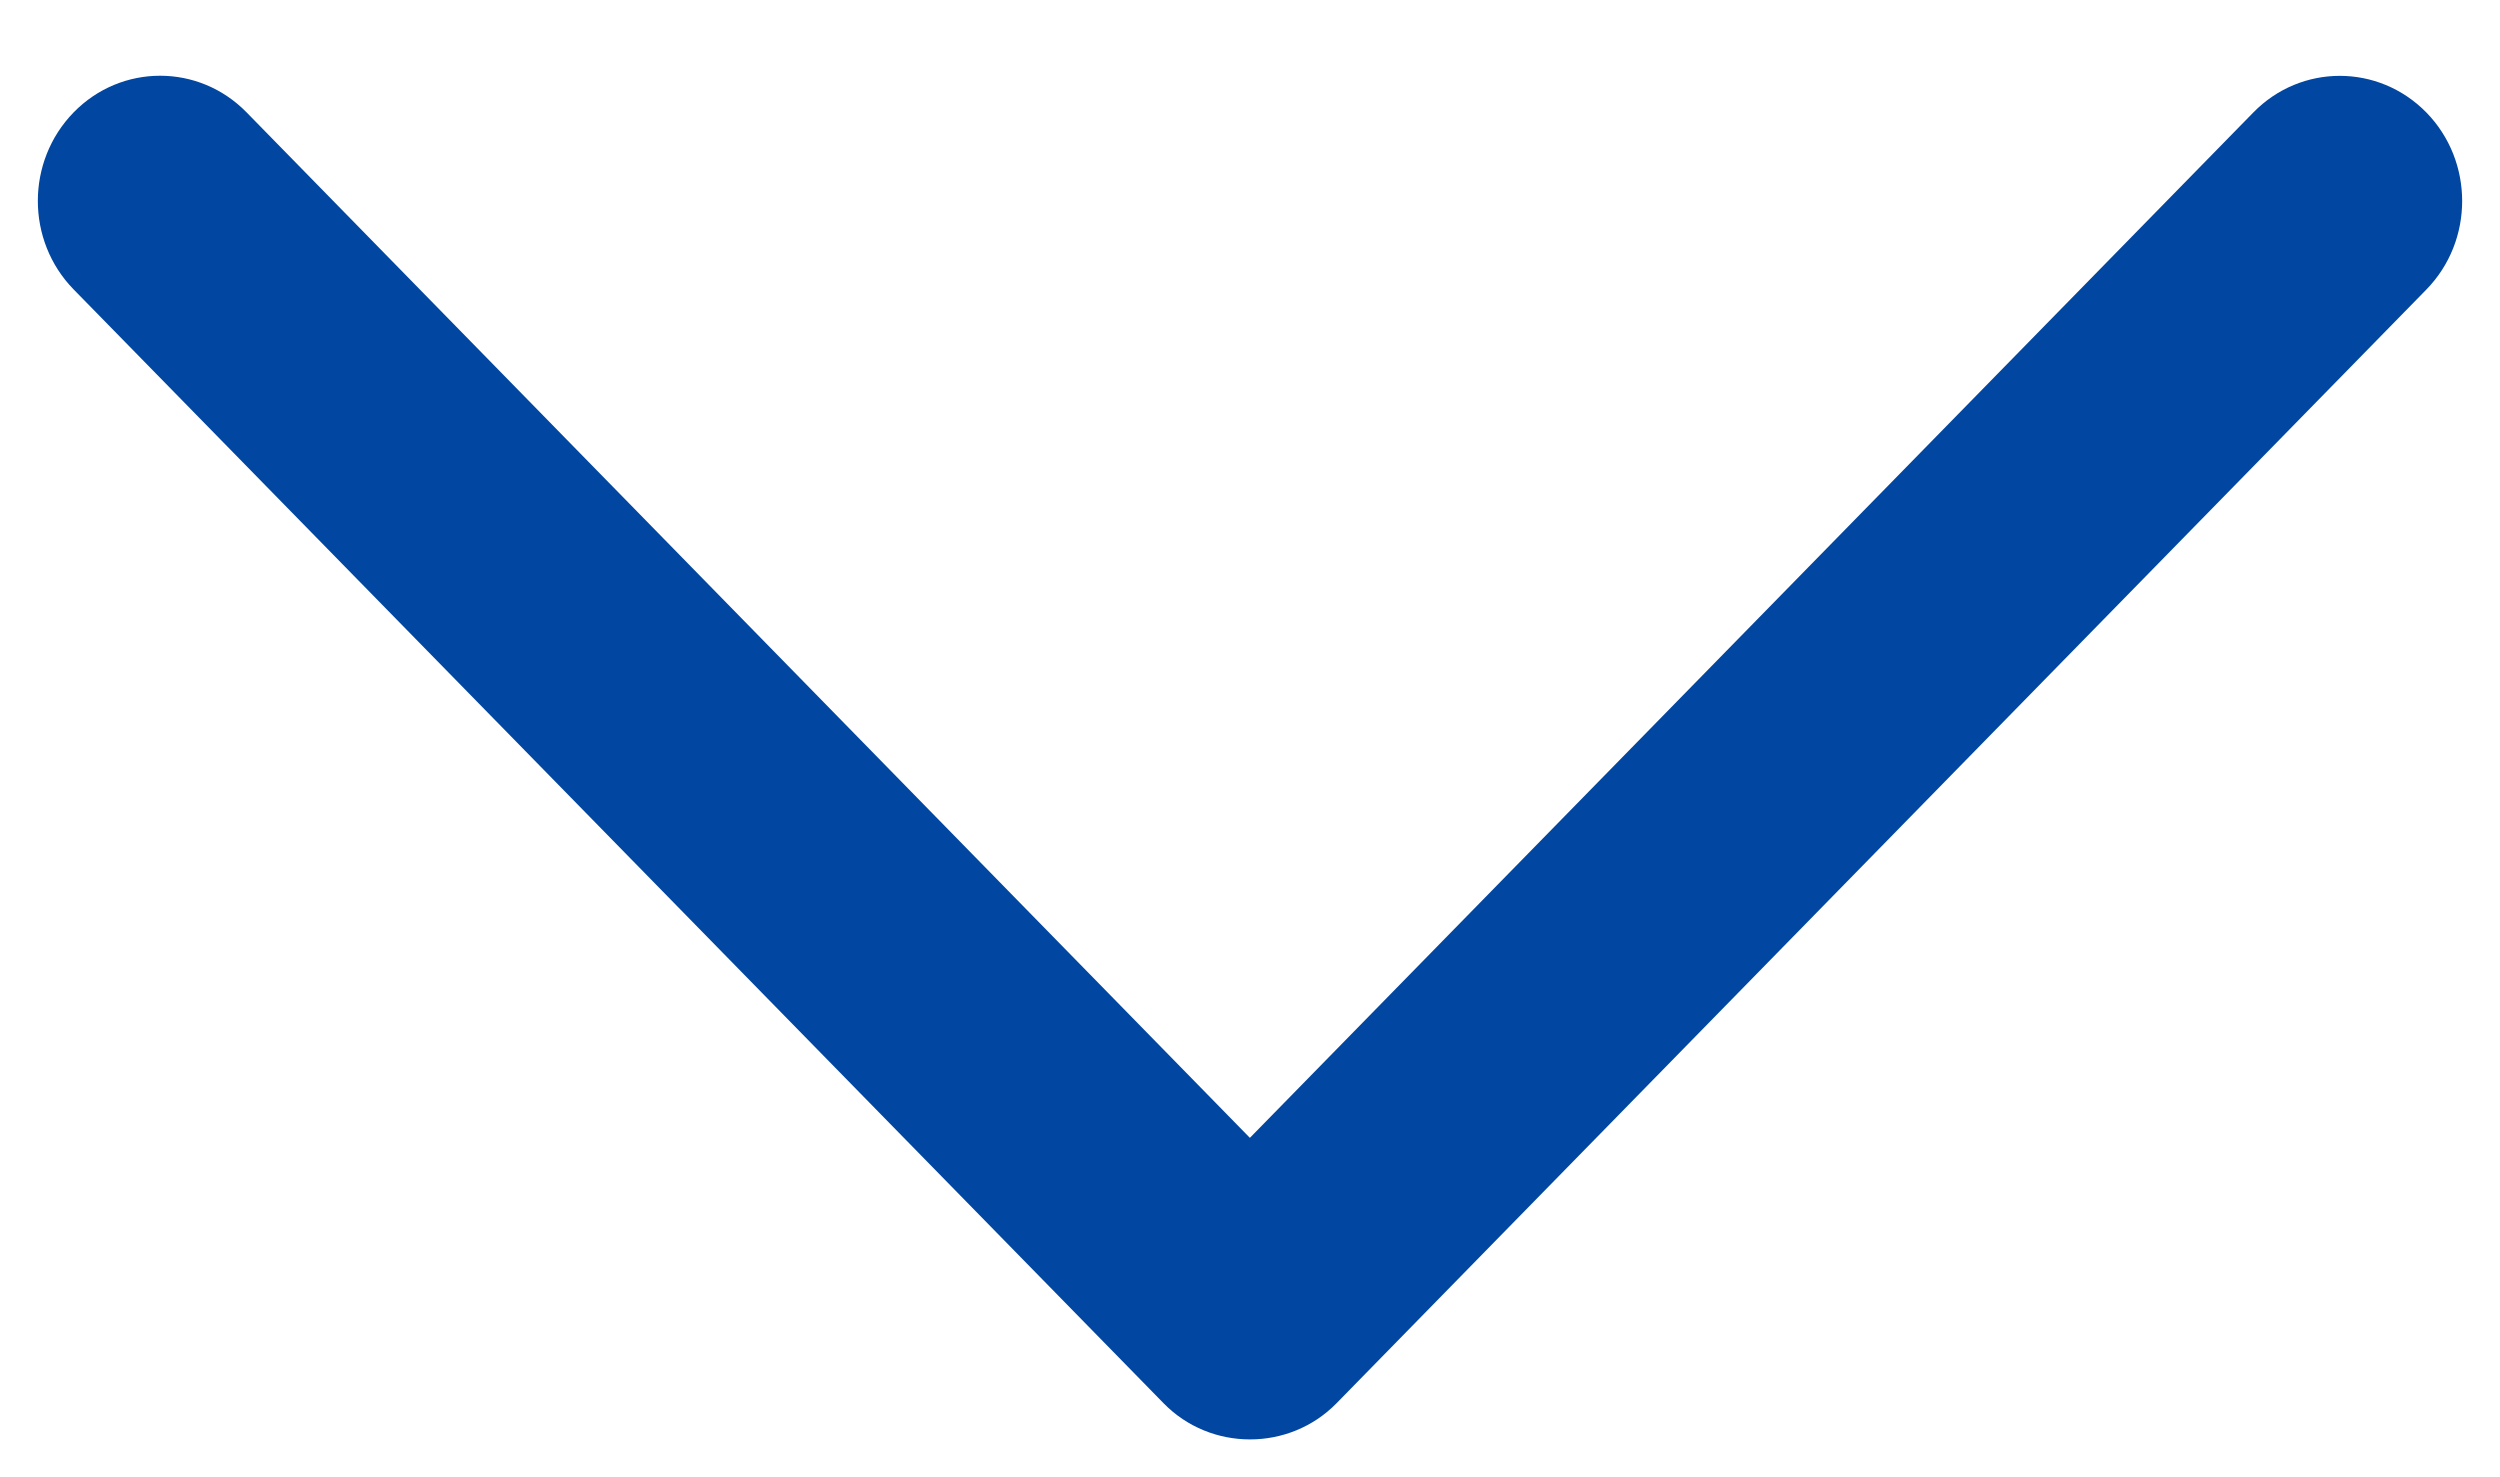 <svg width="22" height="13" viewBox="0 0 22 13" fill="none" xmlns="http://www.w3.org/2000/svg">
<path fill-rule="evenodd" clip-rule="evenodd" d="M10.239 12.348L0.648 2.547C0.228 2.117 0.228 1.42 0.648 0.989C1.068 0.559 1.75 0.559 2.17 0.989L10.999 10.013L19.829 0.99C20.249 0.56 20.931 0.56 21.352 0.99C21.772 1.42 21.772 2.118 21.352 2.548L11.761 12.349C11.346 12.773 10.653 12.773 10.239 12.348Z" fill="#0146A0"/>
</svg>
